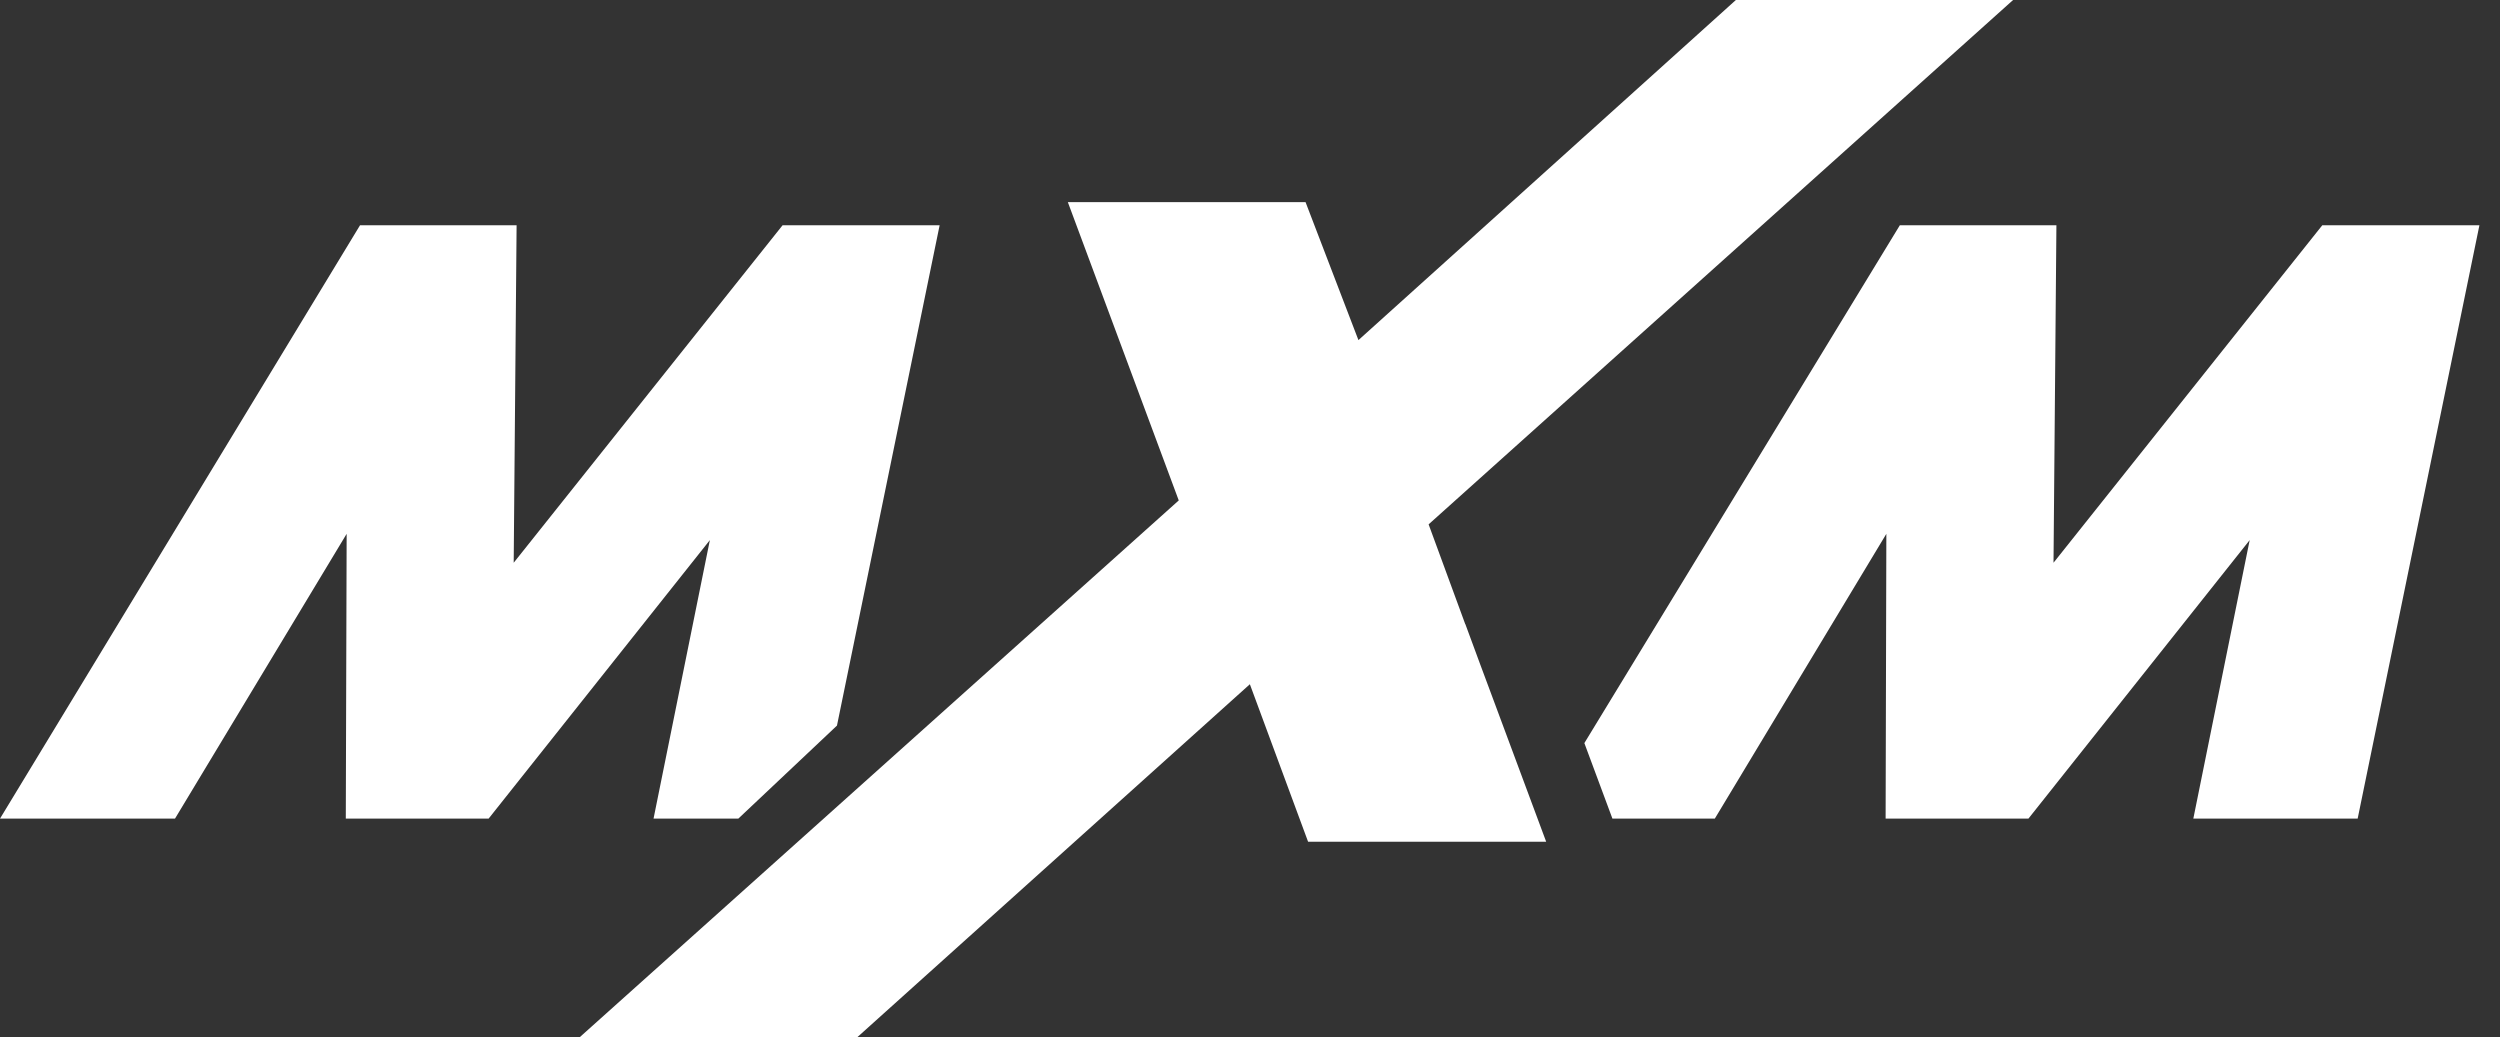<svg xmlns="http://www.w3.org/2000/svg" fill="none" viewBox="0 0 94 39" height="39" width="94">
<rect x="0" y="0" width="94" height="39" fill="#333333" stroke="none"/>
<g id="Group 164">
<path fill="white" d="M87.318 8.47L77.212 21.159L77.321 8.47H71.434L59.572 27.94L60.627 30.78H64.477L70.927 20.072L70.899 30.78H76.269L84.588 20.308L82.469 30.78H88.648L93.226 8.47H87.318Z" id="Vector"></path>
<path fill="white" d="M31.47 27.282L35.33 8.47H29.425L19.315 21.159L19.424 8.47H13.537L0 30.78H6.58L13.034 20.072L13.002 30.78H18.372L26.691 20.308L24.573 30.78H27.761L31.47 27.282Z" id="Vector_2"></path>
<path fill="white" d="M55.092 23.464C54.73 22.482 54.272 21.233 53.716 19.716L75.692 0H65.269L51.077 12.788L49.089 7.601H40.151L44.321 18.816L21.796 39H32.233L46.995 25.727L49.184 31.649H58.136L56.003 25.913C55.852 25.509 55.578 24.777 55.096 23.464H55.092Z" id="Vector_3"></path>
</g>
</svg>
